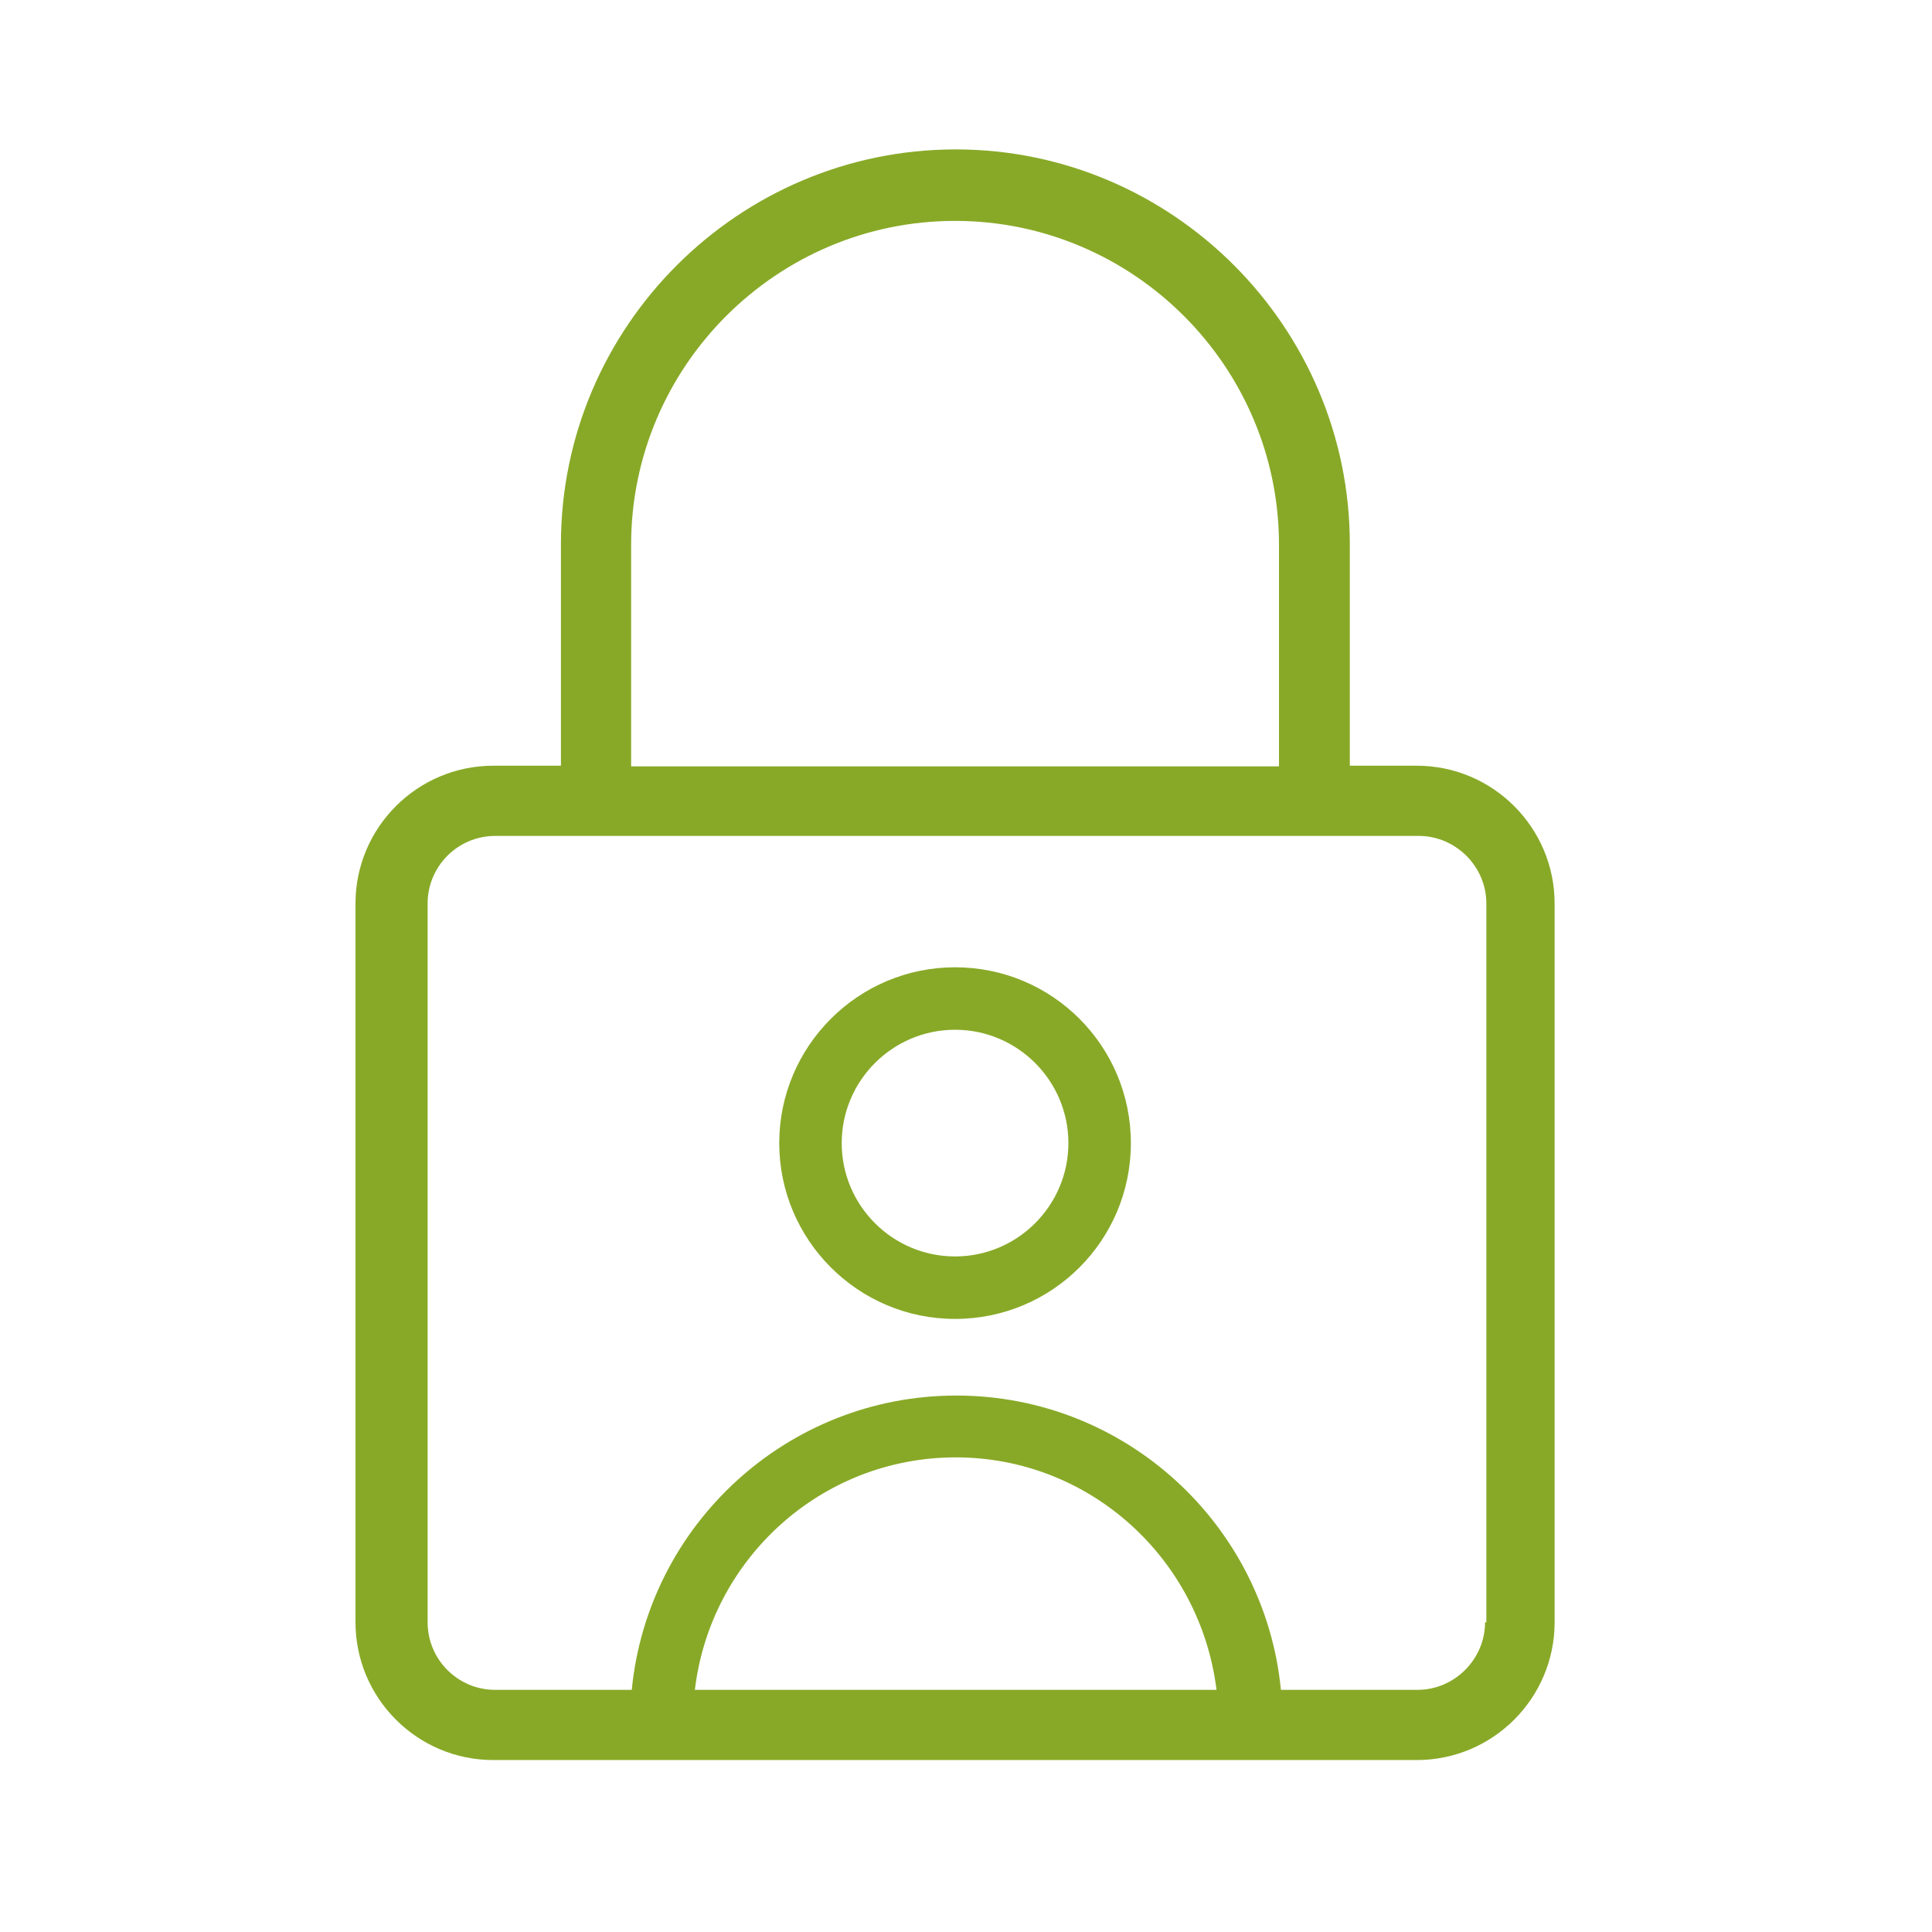 <?xml version="1.0" encoding="UTF-8"?><svg id="uuid-9c0eac06-63c0-40b1-ae07-beb1041efe11" xmlns="http://www.w3.org/2000/svg" viewBox="0 0 30 30"><path d="M14.83,15.02c-1.51,0-2.73,1.23-2.73,2.73s1.22,2.73,2.73,2.73,2.73-1.22,2.73-2.73-1.22-2.73-2.73-2.73ZM14.83,19.51c-.97,0-1.76-.79-1.76-1.76s.79-1.76,1.76-1.76,1.76.79,1.76,1.76-.79,1.76-1.76,1.76Z" style="fill:#88a927; stroke-width:0px;"/><path d="M22.01,11.89h-1.05v-3.44c0-3.37-2.75-6.13-6.12-6.13s-6.13,2.75-6.13,6.13v3.44h-1.05c-1.18,0-2.14.96-2.14,2.14v11.16c0,1.18.96,2.14,2.14,2.14h14.34c1.18,0,2.14-.96,2.14-2.14v-11.16c0-1.18-.96-2.14-2.14-2.14h0ZM9.8,8.46c0-2.77,2.26-5.03,5.03-5.03s5.03,2.26,5.03,5.03v3.44h-10.06s0-3.44,0-3.44ZM10.79,26.24c.24-2.03,1.96-3.61,4.05-3.61s3.8,1.58,4.05,3.61h-8.1ZM23.06,25.19c0,.57-.47,1.05-1.05,1.05h-2.12c-.25-2.56-2.41-4.57-5.04-4.57s-4.79,2.01-5.04,4.57h-2.12c-.58,0-1.05-.47-1.05-1.05v-11.16c0-.58.47-1.05,1.05-1.05h14.34c.57,0,1.05.47,1.05,1.05v11.16h0Z" style="fill:#88a927; stroke-width:0px;"/></svg>